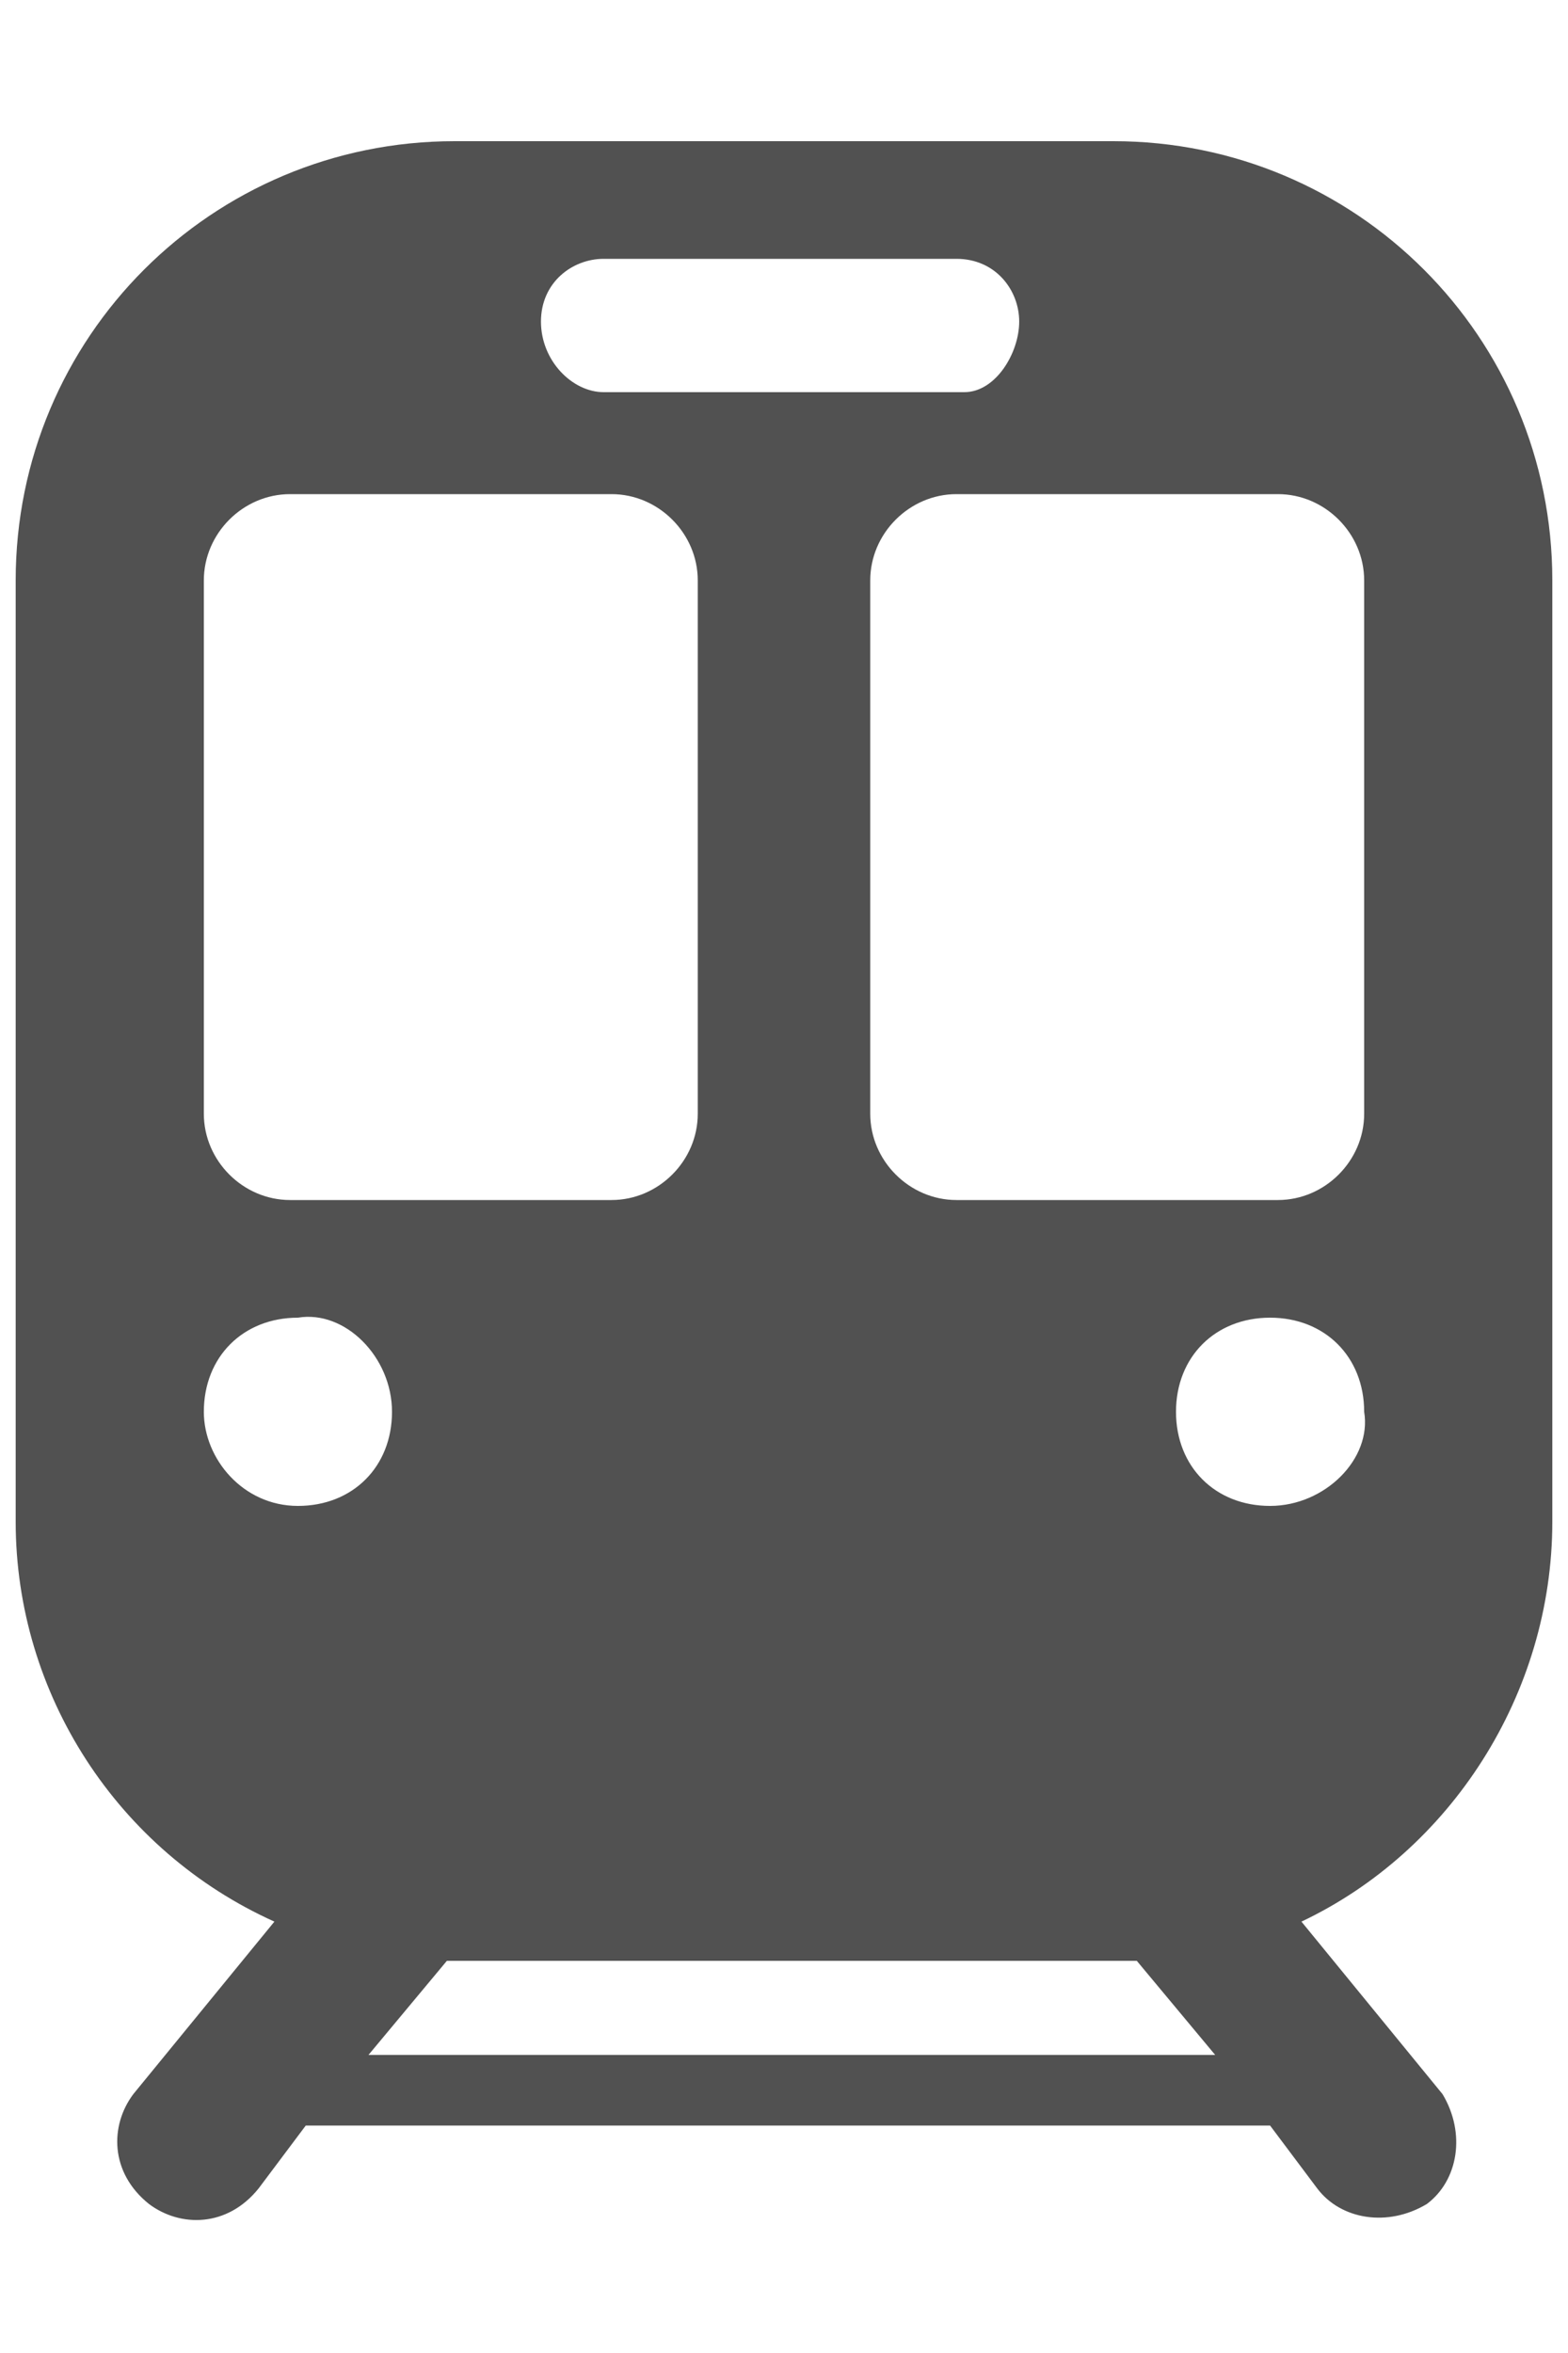 <?xml version="1.0" encoding="utf-8"?>
<!-- Generator: Adobe Illustrator 27.9.0, SVG Export Plug-In . SVG Version: 6.00 Build 0)  -->
<svg version="1.1" id="レイヤー_1" xmlns="http://www.w3.org/2000/svg" xmlns:xlink="http://www.w3.org/1999/xlink" x="0px"
	 y="0px" viewBox="0 0 20 30" style="enable-background:new 0 0 20 30;" xml:space="preserve">
<style type="text/css">
	.st0{fill:#515151;}
</style>
<g id="グループ_3905_00000065076613977753852010000000611298808656868481_" transform="translate(0 0)">
	<g>
		<g id="グループ_557_00000118362827824760936520000004638702011642852513_" transform="translate(0 0)">
			<path id="パス_718_00000034789066077608243500000009775912359944652930_" class="st0" d="M19.8,19.4v-12c0-3.1-2.5-5.6-5.6-5.6
				H5.8c-3.1,0-5.6,2.5-5.6,5.6l0,0v12c0,2.2,1.3,4.2,3.3,5.1l-1.8,2.2c-0.3,0.4-0.3,1,0.2,1.4c0.4,0.3,1,0.3,1.4-0.2l0.6-0.8h12.3
				l0.6,0.8c0.3,0.4,0.9,0.5,1.4,0.2c0.4-0.3,0.5-0.9,0.2-1.4l0,0l-1.8-2.2C18.5,23.6,19.8,21.6,19.8,19.4 M16.3,6.3
				c0.6,0,1.1,0.5,1.1,1.1l0,0v6.8c0,0.6-0.5,1.1-1.1,1.1l0,0h-4.1c-0.6,0-1.1-0.5-1.1-1.1V7.4c0-0.6,0.5-1.1,1.1-1.1H16.3z
				 M7.7,3.3h4.5c0.5,0,0.8,0.4,0.8,0.8S12.7,5,12.3,5H7.7C7.3,5,6.9,4.6,6.9,4.1S7.3,3.3,7.7,3.3 M2.6,7.4c0-0.6,0.5-1.1,1.1-1.1
				l0,0h4.1c0.6,0,1.1,0.5,1.1,1.1l0,0v6.8c0,0.6-0.5,1.1-1.1,1.1H3.7c-0.6,0-1.1-0.5-1.1-1.1l0,0V7.4z M2.6,18
				c0-0.7,0.5-1.2,1.2-1.2C4.4,16.7,5,17.3,5,18s-0.5,1.2-1.2,1.2l0,0C3.1,19.2,2.6,18.6,2.6,18 M4.7,26.2l1-1.2c0.1,0,0.1,0,0.2,0
				h8.4c0.1,0,0.1,0,0.2,0l1,1.2H4.7z M16.2,19.2c-0.7,0-1.2-0.5-1.2-1.2s0.5-1.2,1.2-1.2c0.7,0,1.2,0.5,1.2,1.2l0,0
				C17.5,18.6,16.9,19.2,16.2,19.2"/>
		</g>
	</g>
</g>
</svg>
